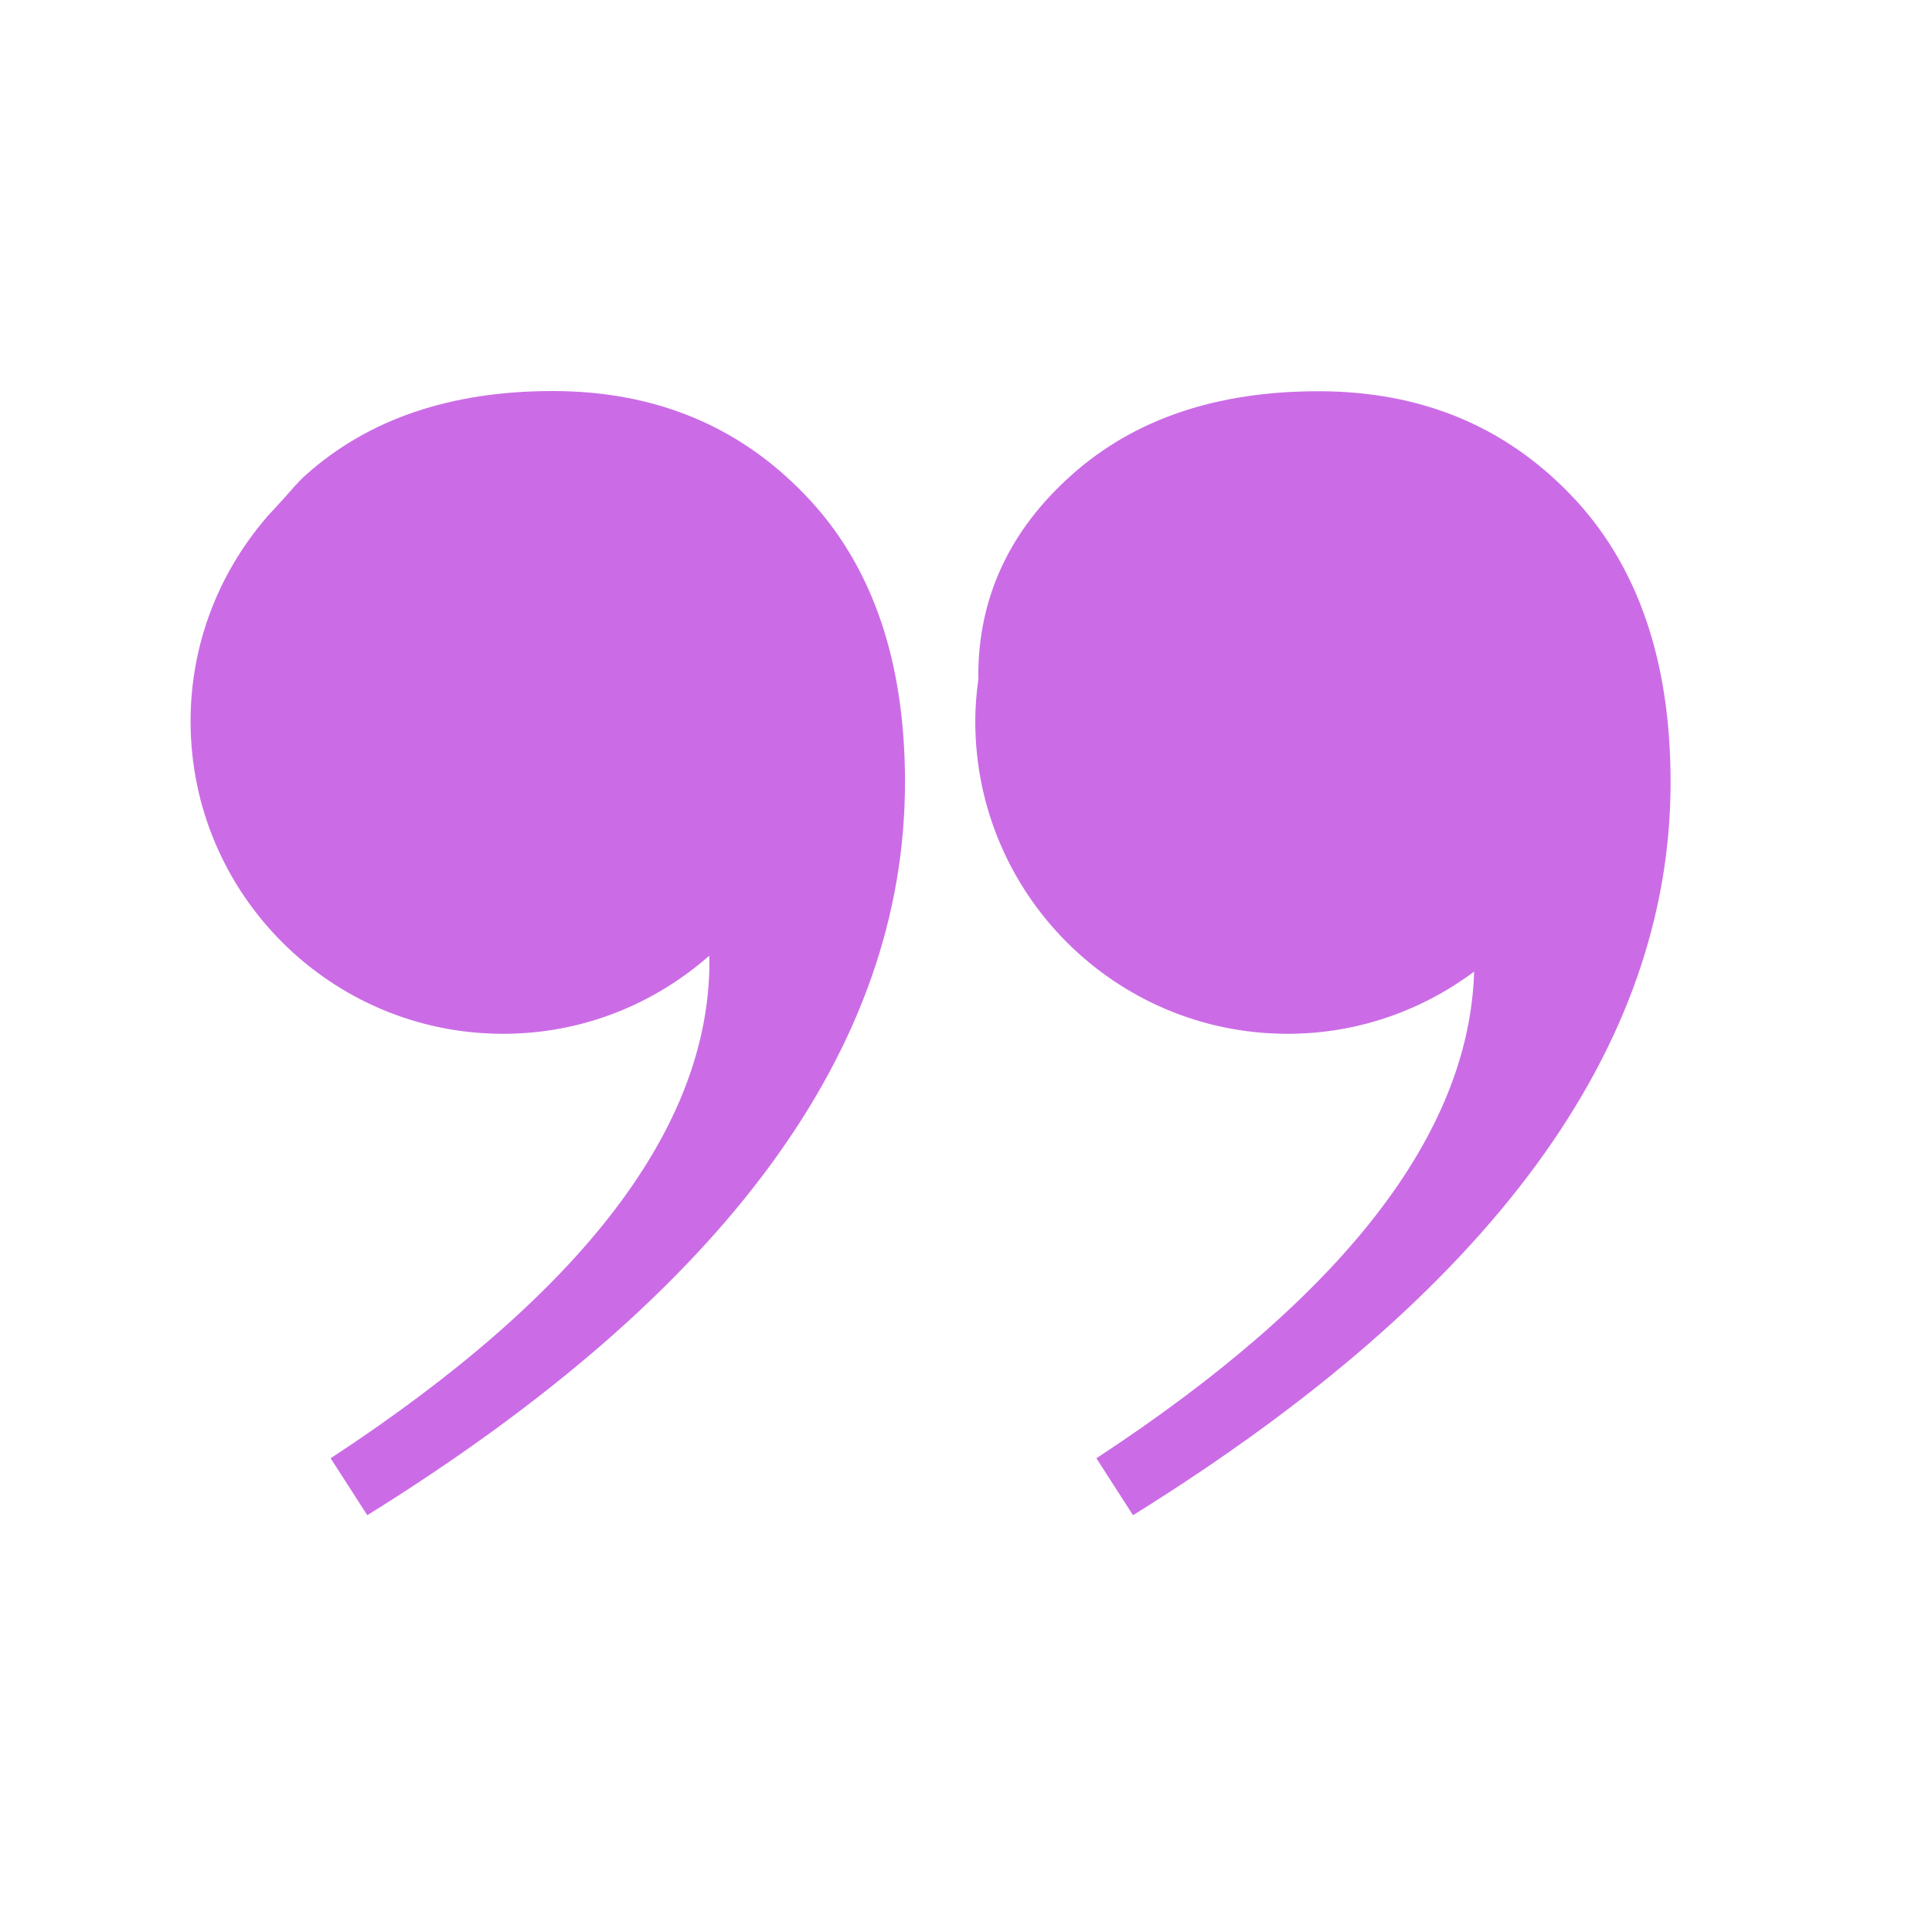<svg xmlns="http://www.w3.org/2000/svg" xmlns:xlink="http://www.w3.org/1999/xlink" width="50" zoomAndPan="magnify" viewBox="0 0 37.5 37.5" height="50" preserveAspectRatio="xMidYMid meet" version="1.2"><defs><clipPath id="81c7897ddd"><path d="M 18 7.215 L 32.426 7.215 L 32.426 29.418 L 18 29.418 Z M 18 7.215 "/></clipPath><clipPath id="d3d05b80b9"><path d="M 3.562 7.215 L 18 7.215 L 18 29.418 L 3.562 29.418 Z M 3.562 7.215 "/></clipPath></defs><g id="09205b8bac"><g clip-rule="nonzero" clip-path="url(#81c7897ddd)"><path style=" stroke:none;fill-rule:nonzero;fill:#cb6ce6;fill-opacity:1;" d="M 24.992 20.066 C 26.352 20.066 27.602 19.613 28.613 18.859 C 28.516 22.008 26.082 25.156 21.281 28.305 L 21.992 29.41 C 28.949 25.086 32.426 20.344 32.426 15.18 C 32.426 12.809 31.781 10.949 30.492 9.609 C 29.199 8.262 27.566 7.594 25.59 7.594 C 23.613 7.594 22.02 8.133 20.805 9.215 C 19.594 10.293 18.988 11.598 18.988 13.125 C 18.988 13.141 18.992 13.156 18.992 13.172 C 18.953 13.445 18.93 13.719 18.93 14 C 18.93 17.348 21.645 20.066 24.992 20.066 Z M 24.992 20.066 "/></g><g clip-rule="nonzero" clip-path="url(#d3d05b80b9)"><path style=" stroke:none;fill-rule:nonzero;fill:#cb6ce6;fill-opacity:1;" d="M 5.383 9.812 C 5.305 9.906 5.207 9.992 5.137 10.086 C 4.242 11.145 3.699 12.508 3.699 14 C 3.699 17.348 6.418 20.066 9.766 20.066 C 11.301 20.066 12.695 19.492 13.766 18.551 C 13.766 18.59 13.77 18.621 13.77 18.66 C 13.77 21.875 11.32 25.09 6.418 28.305 L 7.129 29.41 C 14.086 25.086 17.566 20.344 17.566 15.18 C 17.566 12.809 16.922 10.949 15.629 9.609 C 14.34 8.262 12.703 7.59 10.727 7.59 C 8.75 7.59 7.156 8.133 5.945 9.211 C 5.773 9.363 5.641 9.531 5.492 9.695 C 5.453 9.734 5.422 9.773 5.383 9.812 Z M 5.383 9.812 "/></g></g></svg>